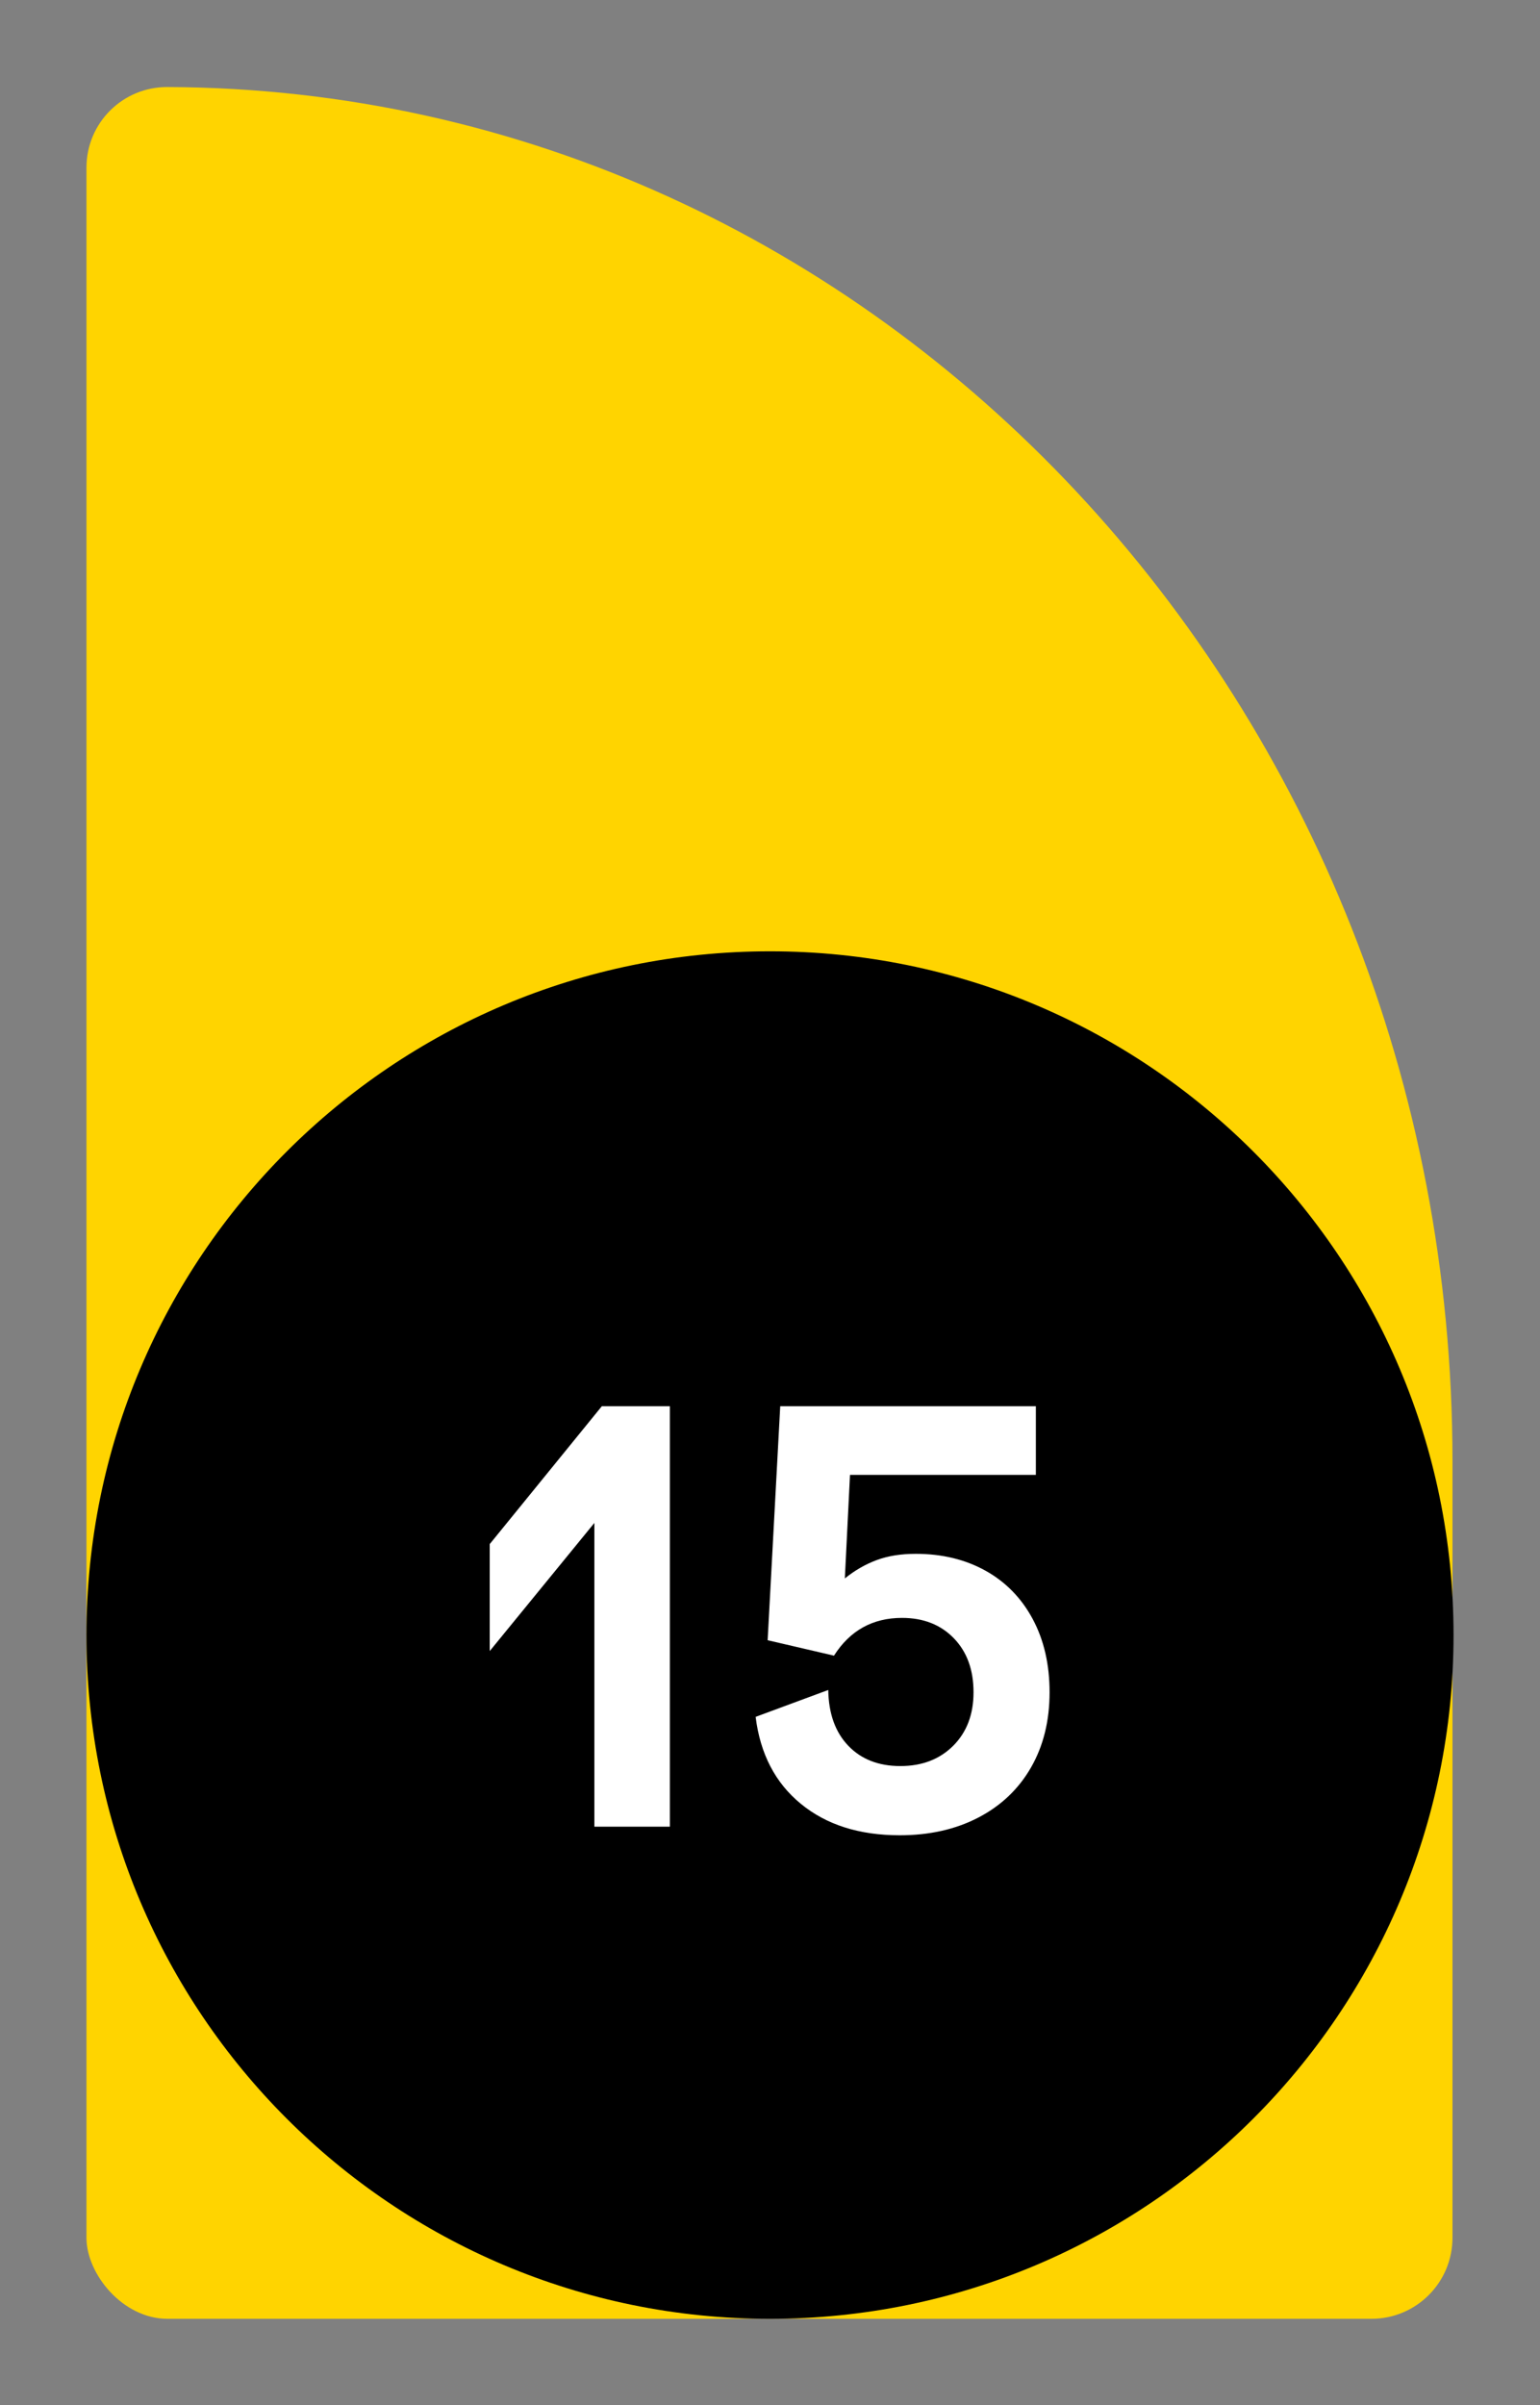 <?xml version="1.0" encoding="UTF-8"?><svg id="Layer_1" xmlns="http://www.w3.org/2000/svg" xmlns:xlink="http://www.w3.org/1999/xlink" viewBox="0 0 161.575 252.283"><rect x="0" y="0" width="161.575" height="252.283" fill="#808080" stroke="none"/><defs><style>.cls-1{fill:none;}.cls-2{fill:#ffd400;}.cls-3{fill:#000000;}.cls-4{clip-path:url(#clippath-1);}.cls-5{clip-path:url(#clippath-2);}.cls-6{fill:#fff;}.cls-7{clip-path:url(#clippath);}</style><clipPath id="clippath"><rect class="cls-1" width="161.575" height="252.283"/></clipPath><clipPath id="clippath-1"><rect class="cls-1" x="9.071" y="9.071" width="143.433" height="234.141" rx="8.504" ry="8.504"/></clipPath><clipPath id="clippath-2"><rect class="cls-1" width="161.575" height="252.283"/></clipPath></defs><g class="cls-7"><g class="cls-4"><path class="cls-2" d="M9.072,9.07v.011M152.393,153.245v81.463c0,4.697-3.808,8.504-8.504,8.504H17.576c-4.697,0-8.504-3.807-8.504-8.504V17.585c0-4.697,3.807-8.482,8.504-8.455,74.457.252,134.817,64.775,134.817,144.115"/></g><g class="cls-5"><path class="cls-3" d="M80.787,243.212c39.608,0,71.717-32.109,71.717-71.717s-32.109-71.716-71.717-71.716S9.07,131.887,9.07,171.495s32.109,71.717,71.717,71.717"/></g><path class="cls-6" d="M70.281,147.495v44.1h-7.92v-31.86l-10.98,13.44v-11.22l11.761-14.46h7.14Z"/><path class="cls-6" d="M103.4,164.745c2.12,1.18,3.769,2.87,4.95,5.069,1.18,2.2,1.77,4.761,1.77,7.681,0,3-.65,5.63-1.949,7.89-1.301,2.261-3.141,4.011-5.521,5.25s-5.13,1.86-8.25,1.86c-4.24,0-7.7-1.1-10.38-3.301-2.681-2.199-4.26-5.239-4.74-9.119l7.62-2.82c.039,2.481.739,4.431,2.1,5.85,1.359,1.421,3.181,2.13,5.46,2.13s4.13-.709,5.551-2.13c1.419-1.419,2.13-3.289,2.13-5.609,0-2.36-.69-4.25-2.07-5.67s-3.19-2.131-5.43-2.131c-3.081,0-5.46,1.32-7.141,3.96l-6.96-1.619,1.32-24.54h26.82v7.199h-19.5l-.54,10.86c1.039-.84,2.149-1.48,3.33-1.92,1.179-.44,2.55-.66,4.109-.66,2.761,0,5.2.591,7.32,1.77Z"/></g></svg>